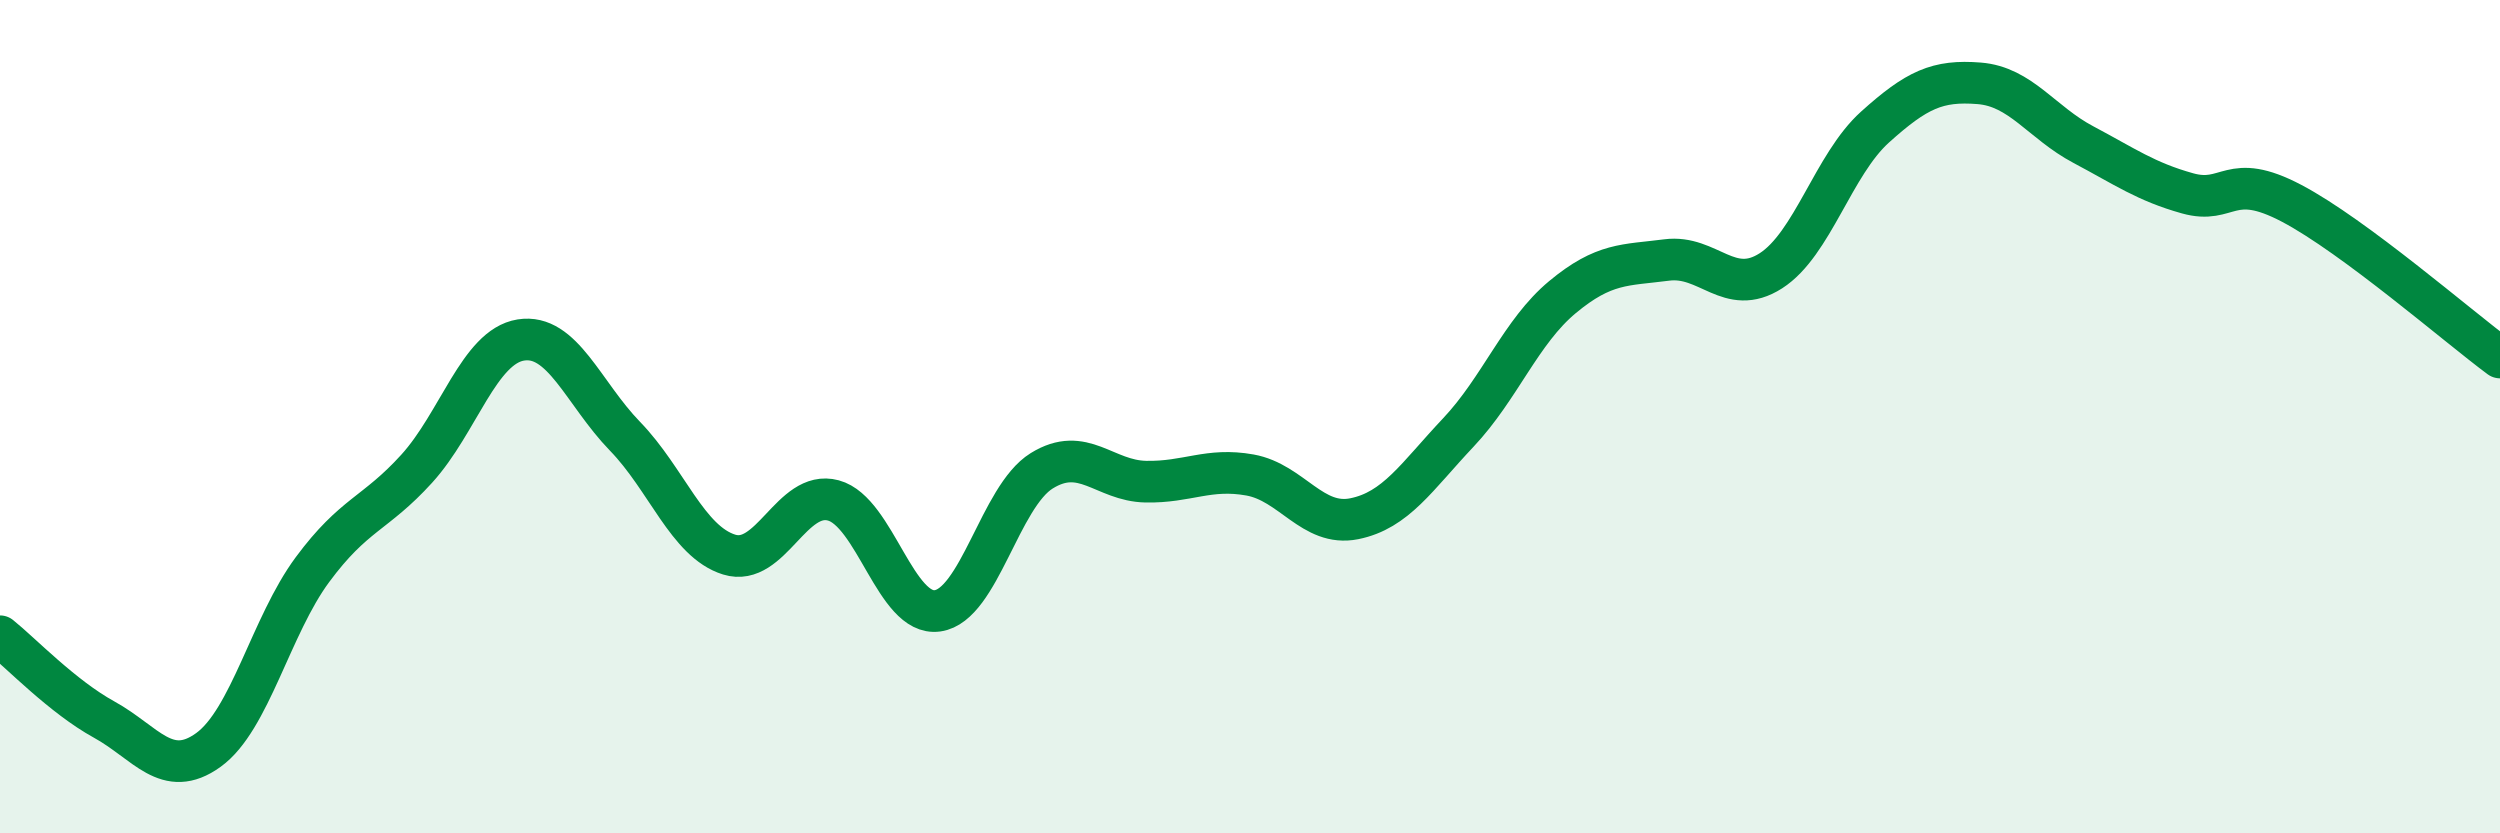 
    <svg width="60" height="20" viewBox="0 0 60 20" xmlns="http://www.w3.org/2000/svg">
      <path
        d="M 0,15.27 C 0.5,15.67 1.5,16.72 2.5,17.27 C 3.5,17.82 4,18.72 5,18 C 6,17.28 6.5,15.02 7.5,13.67 C 8.5,12.32 9,12.35 10,11.25 C 11,10.15 11.5,8.32 12.5,8.16 C 13.5,8 14,9.44 15,10.47 C 16,11.5 16.5,13 17.5,13.31 C 18.5,13.62 19,11.74 20,12.01 C 21,12.28 21.5,14.8 22.5,14.66 C 23.5,14.52 24,11.92 25,11.3 C 26,10.68 26.5,11.54 27.5,11.56 C 28.5,11.58 29,11.22 30,11.4 C 31,11.58 31.5,12.65 32.5,12.45 C 33.5,12.25 34,11.44 35,10.38 C 36,9.32 36.5,7.96 37.5,7.13 C 38.5,6.3 39,6.37 40,6.24 C 41,6.11 41.5,7.14 42.5,6.5 C 43.5,5.86 44,3.95 45,3.05 C 46,2.15 46.5,1.92 47.5,2 C 48.5,2.08 49,2.94 50,3.47 C 51,4 51.5,4.36 52.5,4.64 C 53.5,4.92 53.5,4.09 55,4.88 C 56.5,5.67 59,7.84 60,8.58L60 20L0 20Z"
        fill="#008740"
        opacity="0.1"
        stroke-linecap="round"
        stroke-linejoin="round"
      />
      <path
        d="M 0,15.27 C 0.5,15.67 1.5,16.72 2.5,17.27 C 3.5,17.82 4,18.72 5,18 C 6,17.28 6.5,15.02 7.5,13.67 C 8.5,12.32 9,12.35 10,11.25 C 11,10.15 11.5,8.32 12.5,8.16 C 13.5,8 14,9.44 15,10.47 C 16,11.5 16.5,13 17.5,13.31 C 18.5,13.62 19,11.74 20,12.01 C 21,12.28 21.5,14.8 22.5,14.66 C 23.5,14.52 24,11.92 25,11.3 C 26,10.68 26.5,11.54 27.5,11.56 C 28.5,11.58 29,11.22 30,11.4 C 31,11.58 31.5,12.65 32.5,12.45 C 33.5,12.25 34,11.44 35,10.38 C 36,9.32 36.5,7.96 37.5,7.13 C 38.5,6.3 39,6.37 40,6.24 C 41,6.11 41.5,7.14 42.5,6.5 C 43.5,5.86 44,3.95 45,3.05 C 46,2.15 46.5,1.92 47.5,2 C 48.5,2.08 49,2.94 50,3.47 C 51,4 51.5,4.36 52.5,4.64 C 53.5,4.92 53.5,4.09 55,4.88 C 56.5,5.67 59,7.84 60,8.58"
        stroke="#008740"
        stroke-width="1"
        fill="none"
        stroke-linecap="round"
        stroke-linejoin="round"
      />
    </svg>
  